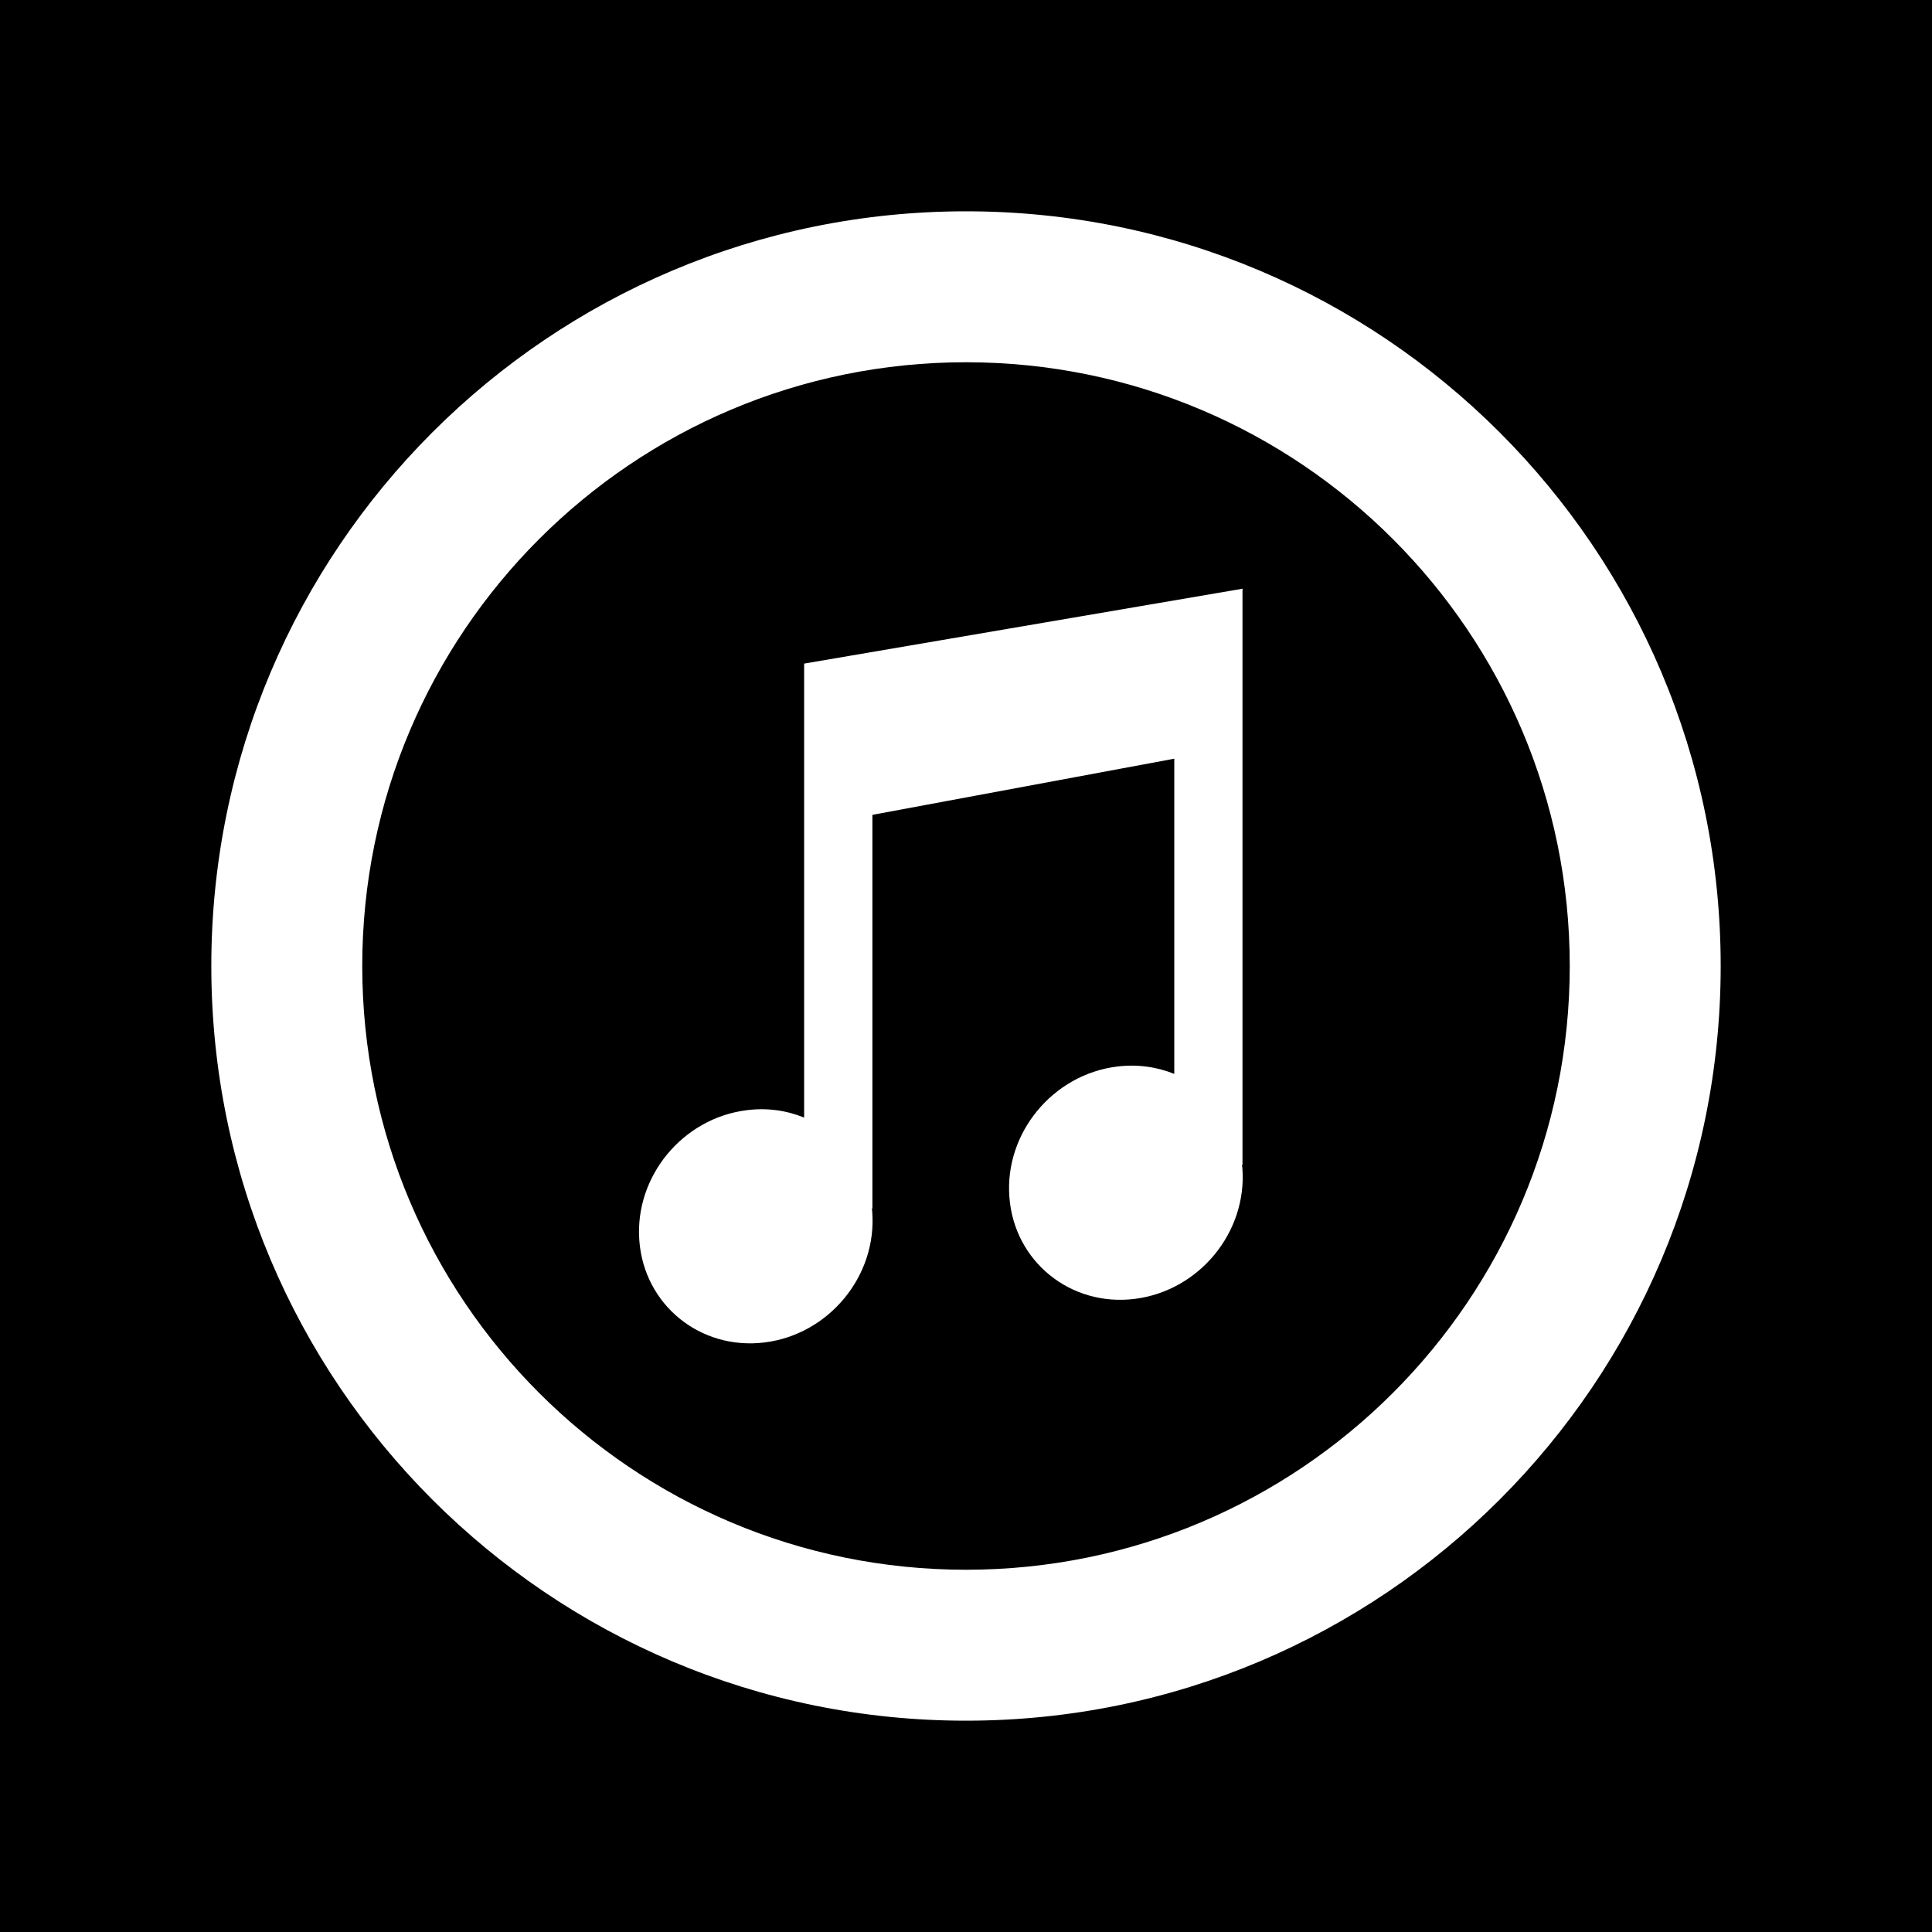 <?xml version="1.0" ?><svg height="512" id="Layer_1" version="1.1" viewBox="0 0 512 512" width="512" xml:space="preserve" xmlns="http://www.w3.org/2000/svg" xmlns:cc="http://creativecommons.org/ns#" xmlns:dc="http://purl.org/dc/elements/1.1/" xmlns:inkscape="http://www.inkscape.org/namespaces/inkscape" xmlns:rdf="http://www.w3.org/1999/02/22-rdf-syntax-ns#" xmlns:sodipodi="http://sodipodi.sourceforge.net/DTD/sodipodi-0.dtd" xmlns:svg="http://www.w3.org/2000/svg"><defs id="defs12"/><g id="g3128"><rect height="512" id="rect2987" style="fill:#000000;fill-opacity:1;fill-rule:nonzero;stroke:none" width="512" x="0" y="0"/><path d="M 256,56 C 145.547,56 56,145.547 56,256 56,366.453 145.547,456 256,456 366.453,456 456,366.453 456,256 456,145.547 366.453,56 256,56 z m 0,360 C 167.64,416 96,344.36 96,256 96,167.64 167.64,96 256,96 c 88.36,0 160,71.64 160,160 0,88.36 -71.64,160 -160,160 z m 73.244,-106.404 c 1.284,17.013 -11.484,32.502 -28.542,34.627 -17.031,2.111 -31.929,-9.956 -33.204,-26.969 -1.302,-16.991 11.511,-32.502 28.542,-34.609 5.391,-0.662 10.547,0.08 15.156,1.951 v -83.533 l -80,14.88 V 320.298 H 231.04 c 0.044,0.293 0.111,0.564 0.111,0.858 1.293,17.013 -11.484,32.484 -28.515,34.609 -17.067,2.111 -31.911,-9.96 -33.205,-26.951 -1.311,-17.013 11.467,-32.516 28.516,-34.609 5.391,-0.684 10.547,0.08 15.155,1.969 v -120.289 -0.022 l 116.058,-19.822 0.111,-0.04 v 0.018 l 0.044,-0.018 -0.044,0.529 v 152.222 h -0.155 c 0.053,0.298 0.107,0.547 0.129,0.844 z" id="iTunes" style="fill:#ffffff;fill-opacity:1"/></g></svg>